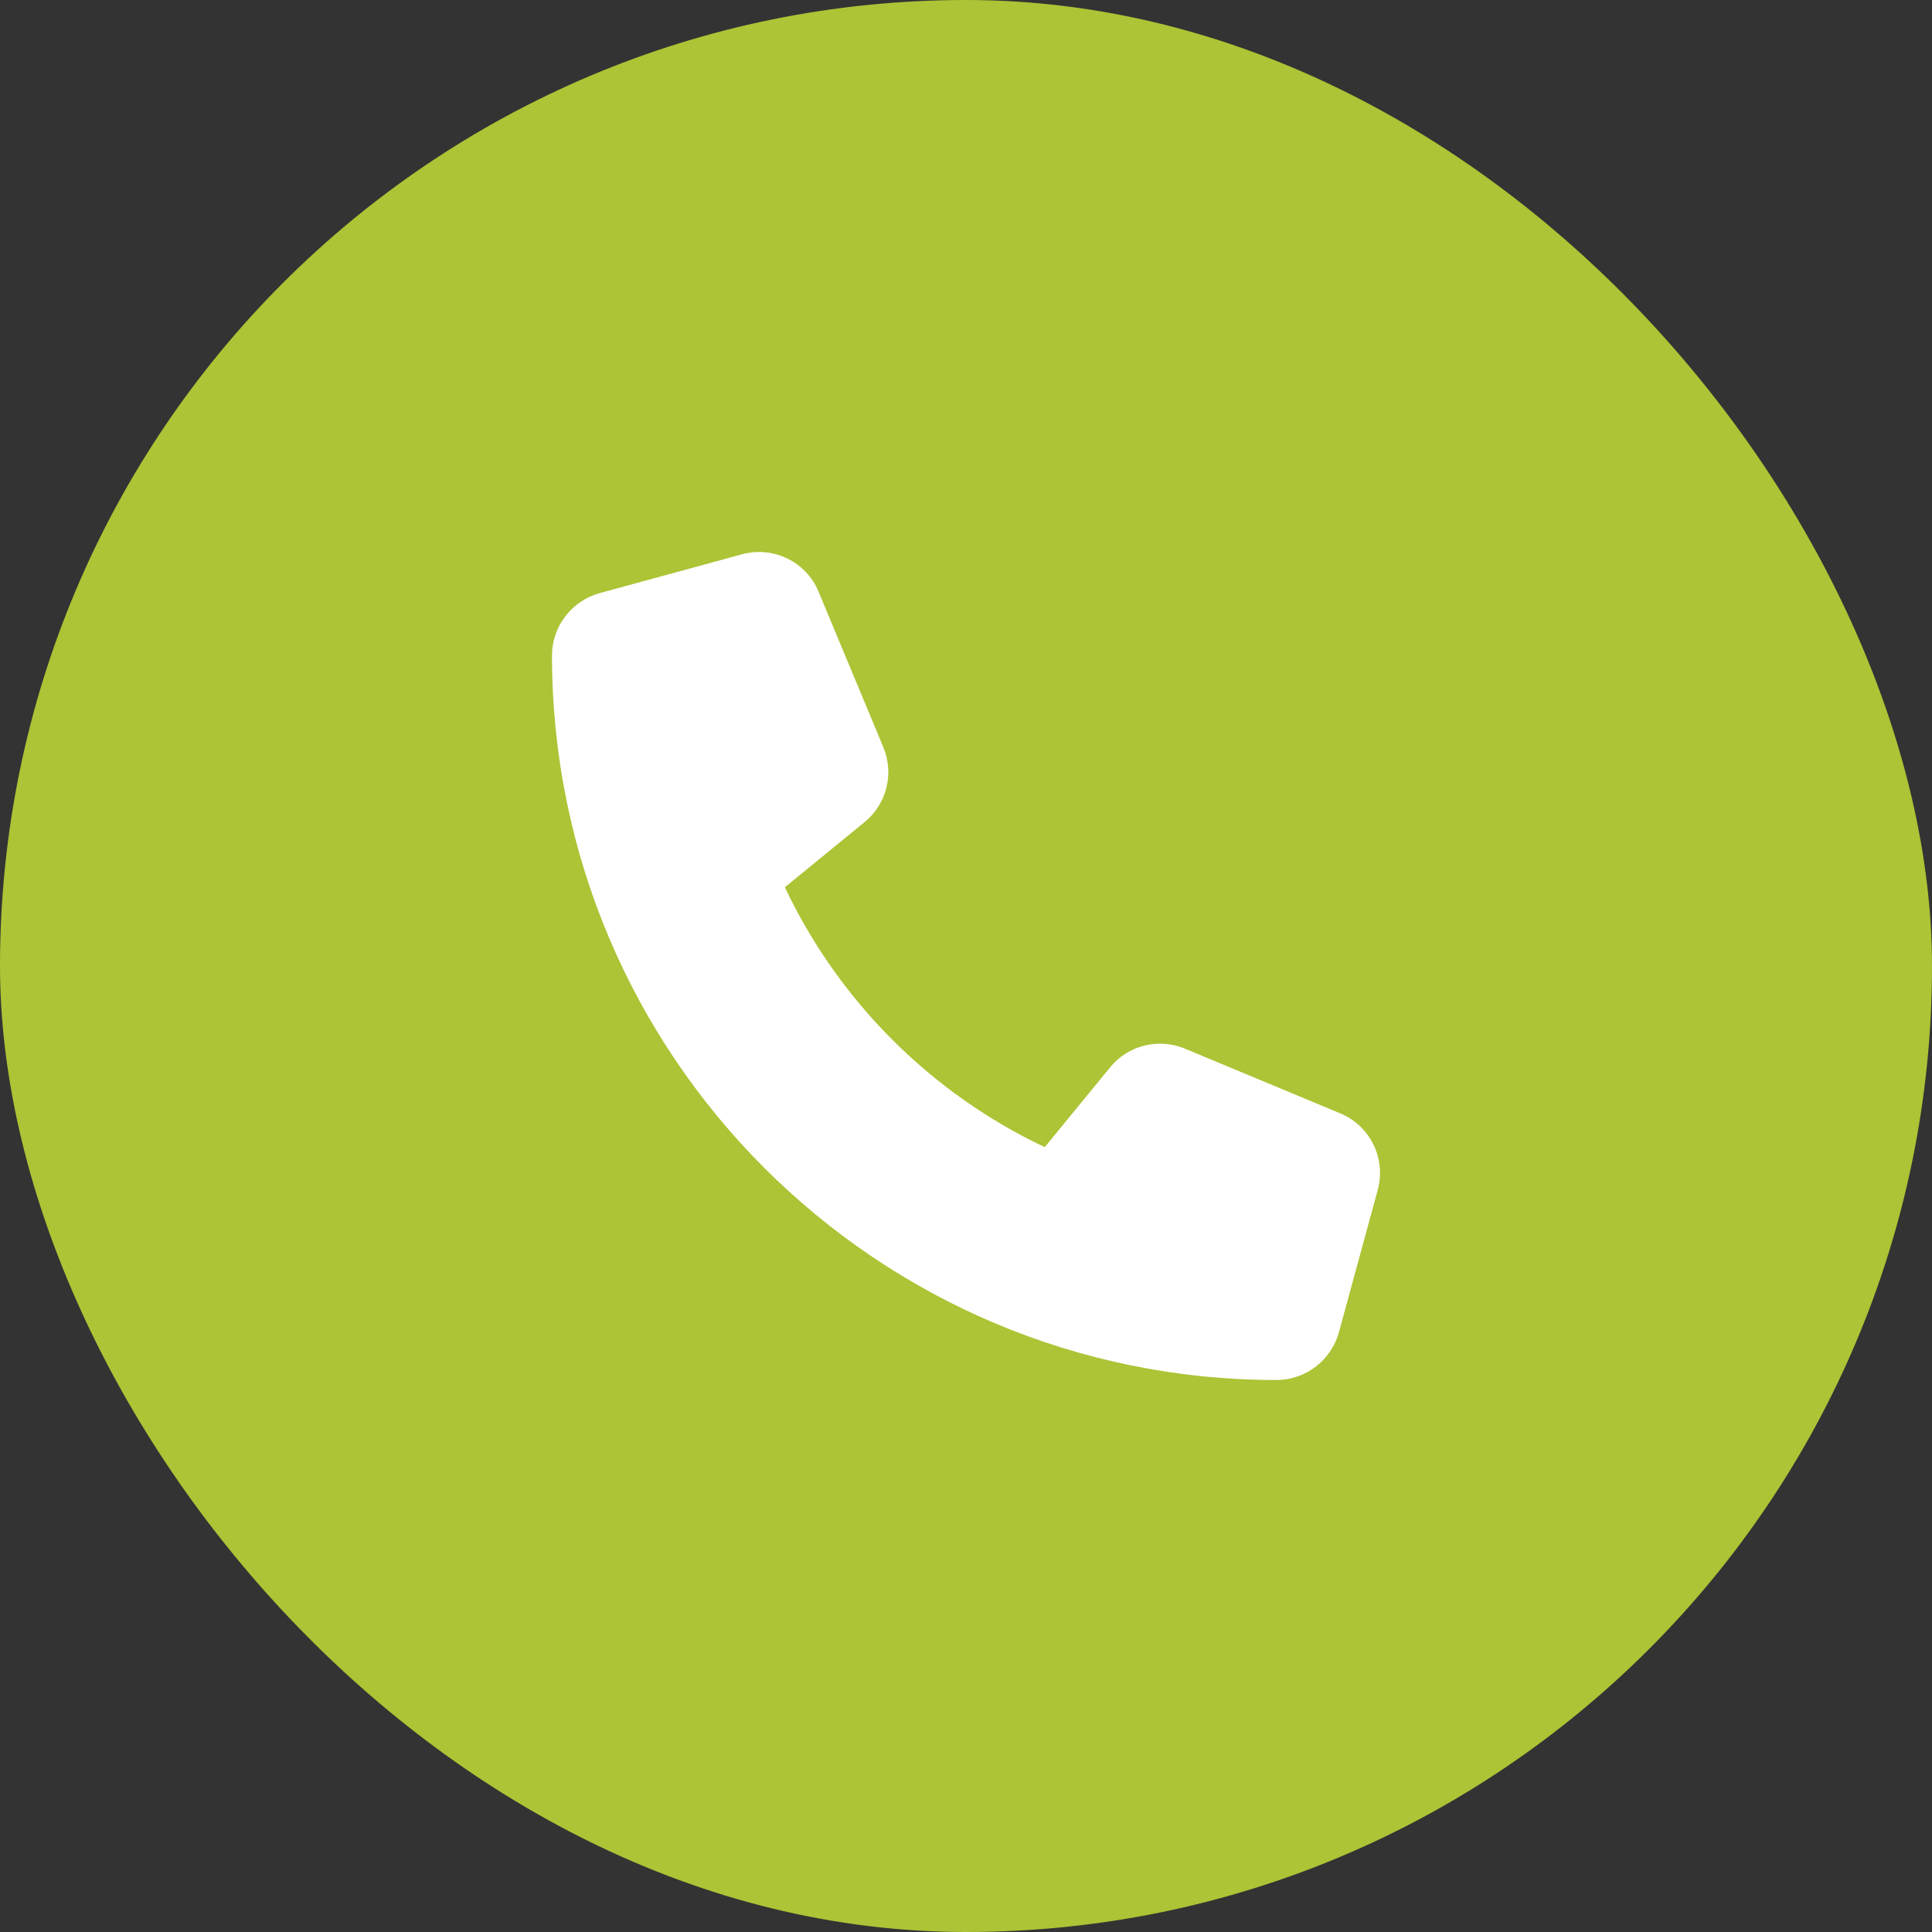 <?xml version="1.0" encoding="UTF-8"?>
<svg xmlns="http://www.w3.org/2000/svg" width="70" height="70" viewBox="0 0 70 70" fill="none">
  <rect x="0" y="0" width="70" height="70" fill="#333333" stroke="none"/>
  <g clip-path="url(#clip0_127_4420)">
    <rect width="70" height="70" rx="35" fill="#ACC435"></rect>
    <path d="M29.662 21.443C29.21 20.353 28.021 19.773 26.884 20.083L21.728 21.489C20.709 21.771 20 22.697 20 23.751C20 38.247 31.753 50 46.249 50C47.303 50 48.229 49.291 48.511 48.272L49.917 43.115C50.227 41.979 49.647 40.789 48.557 40.338L42.933 37.995C41.977 37.596 40.87 37.872 40.22 38.674L37.853 41.563C33.728 39.612 30.388 36.272 28.437 32.147L31.326 29.786C32.128 29.13 32.404 28.028 32.005 27.073L29.662 21.448V21.443Z" fill="white"></path>
  </g>
  <defs>
    <clipPath id="clip0_127_4420">
      <rect width="70" height="70" rx="35" fill="white"></rect>
    </clipPath>
  </defs>
</svg>

